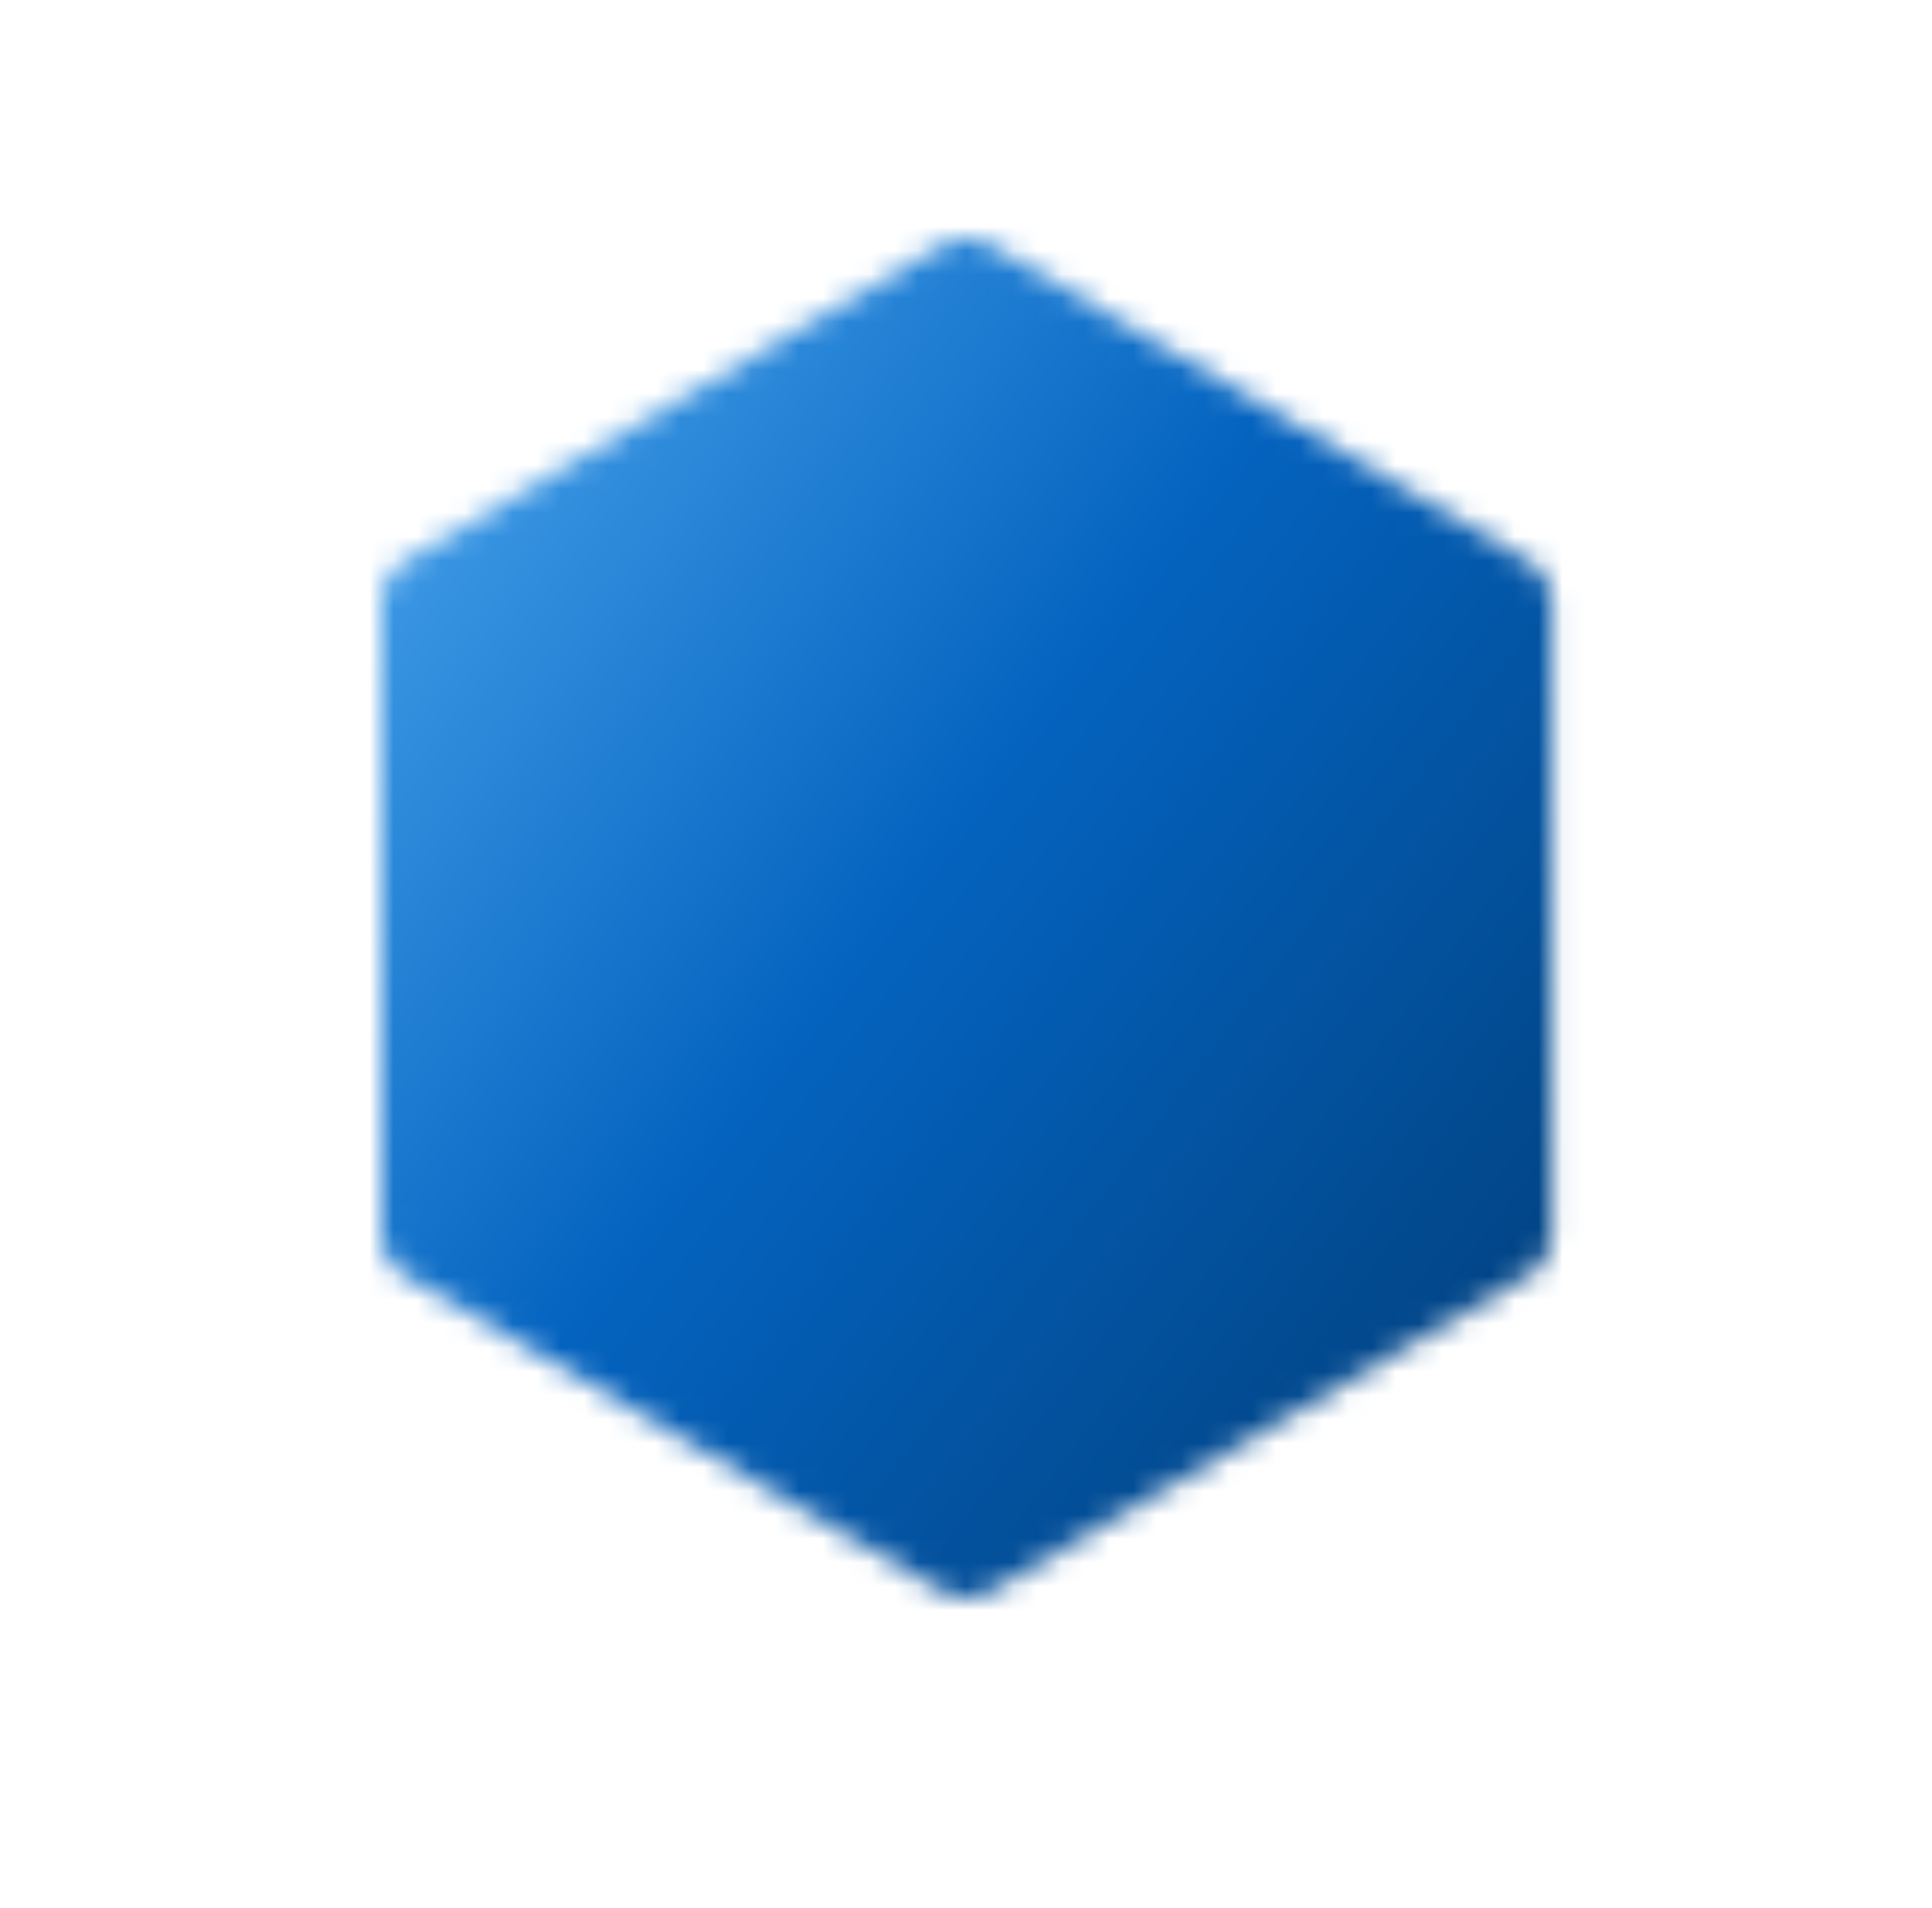 <svg xmlns="http://www.w3.org/2000/svg" width="81" height="80" viewBox="0 0 81 80" fill="none"><g id="fluent:gift-card-16-filled"><g id="Mask group"><mask id="mask0_1978_22262" style="mask-type:luminance" maskUnits="userSpaceOnUse" x="16" y="10" width="50" height="57"><g id="Group"><g id="Group_2"><path id="Vector" d="M63.05 25.25L40.525 12L18 25.25V51.75L40.525 65L63.05 51.75V25.25Z" fill="white" stroke="white" stroke-width="4" stroke-linejoin="round"></path><path id="Vector_2" d="M40.525 35.85V46.45M51.125 30.55V46.45M29.925 41.15V46.45" stroke="black" stroke-width="4" stroke-linecap="round" stroke-linejoin="round"></path></g></g></mask><g mask="url(#mask0_1978_22262)"><path id="Vector_3" d="M8.725 6.7H72.325V70.3H8.725V6.7Z" fill="url(#paint0_linear_1978_22262)"></path></g></g></g><defs><linearGradient id="paint0_linear_1978_22262" x1="14.176" y1="-3.476" x2="92.727" y2="56.138" gradientUnits="userSpaceOnUse"><stop stop-color="#62BDFF"></stop><stop offset="0.443" stop-color="#0463BF"></stop><stop offset="1" stop-color="#002D59"></stop></linearGradient></defs></svg>